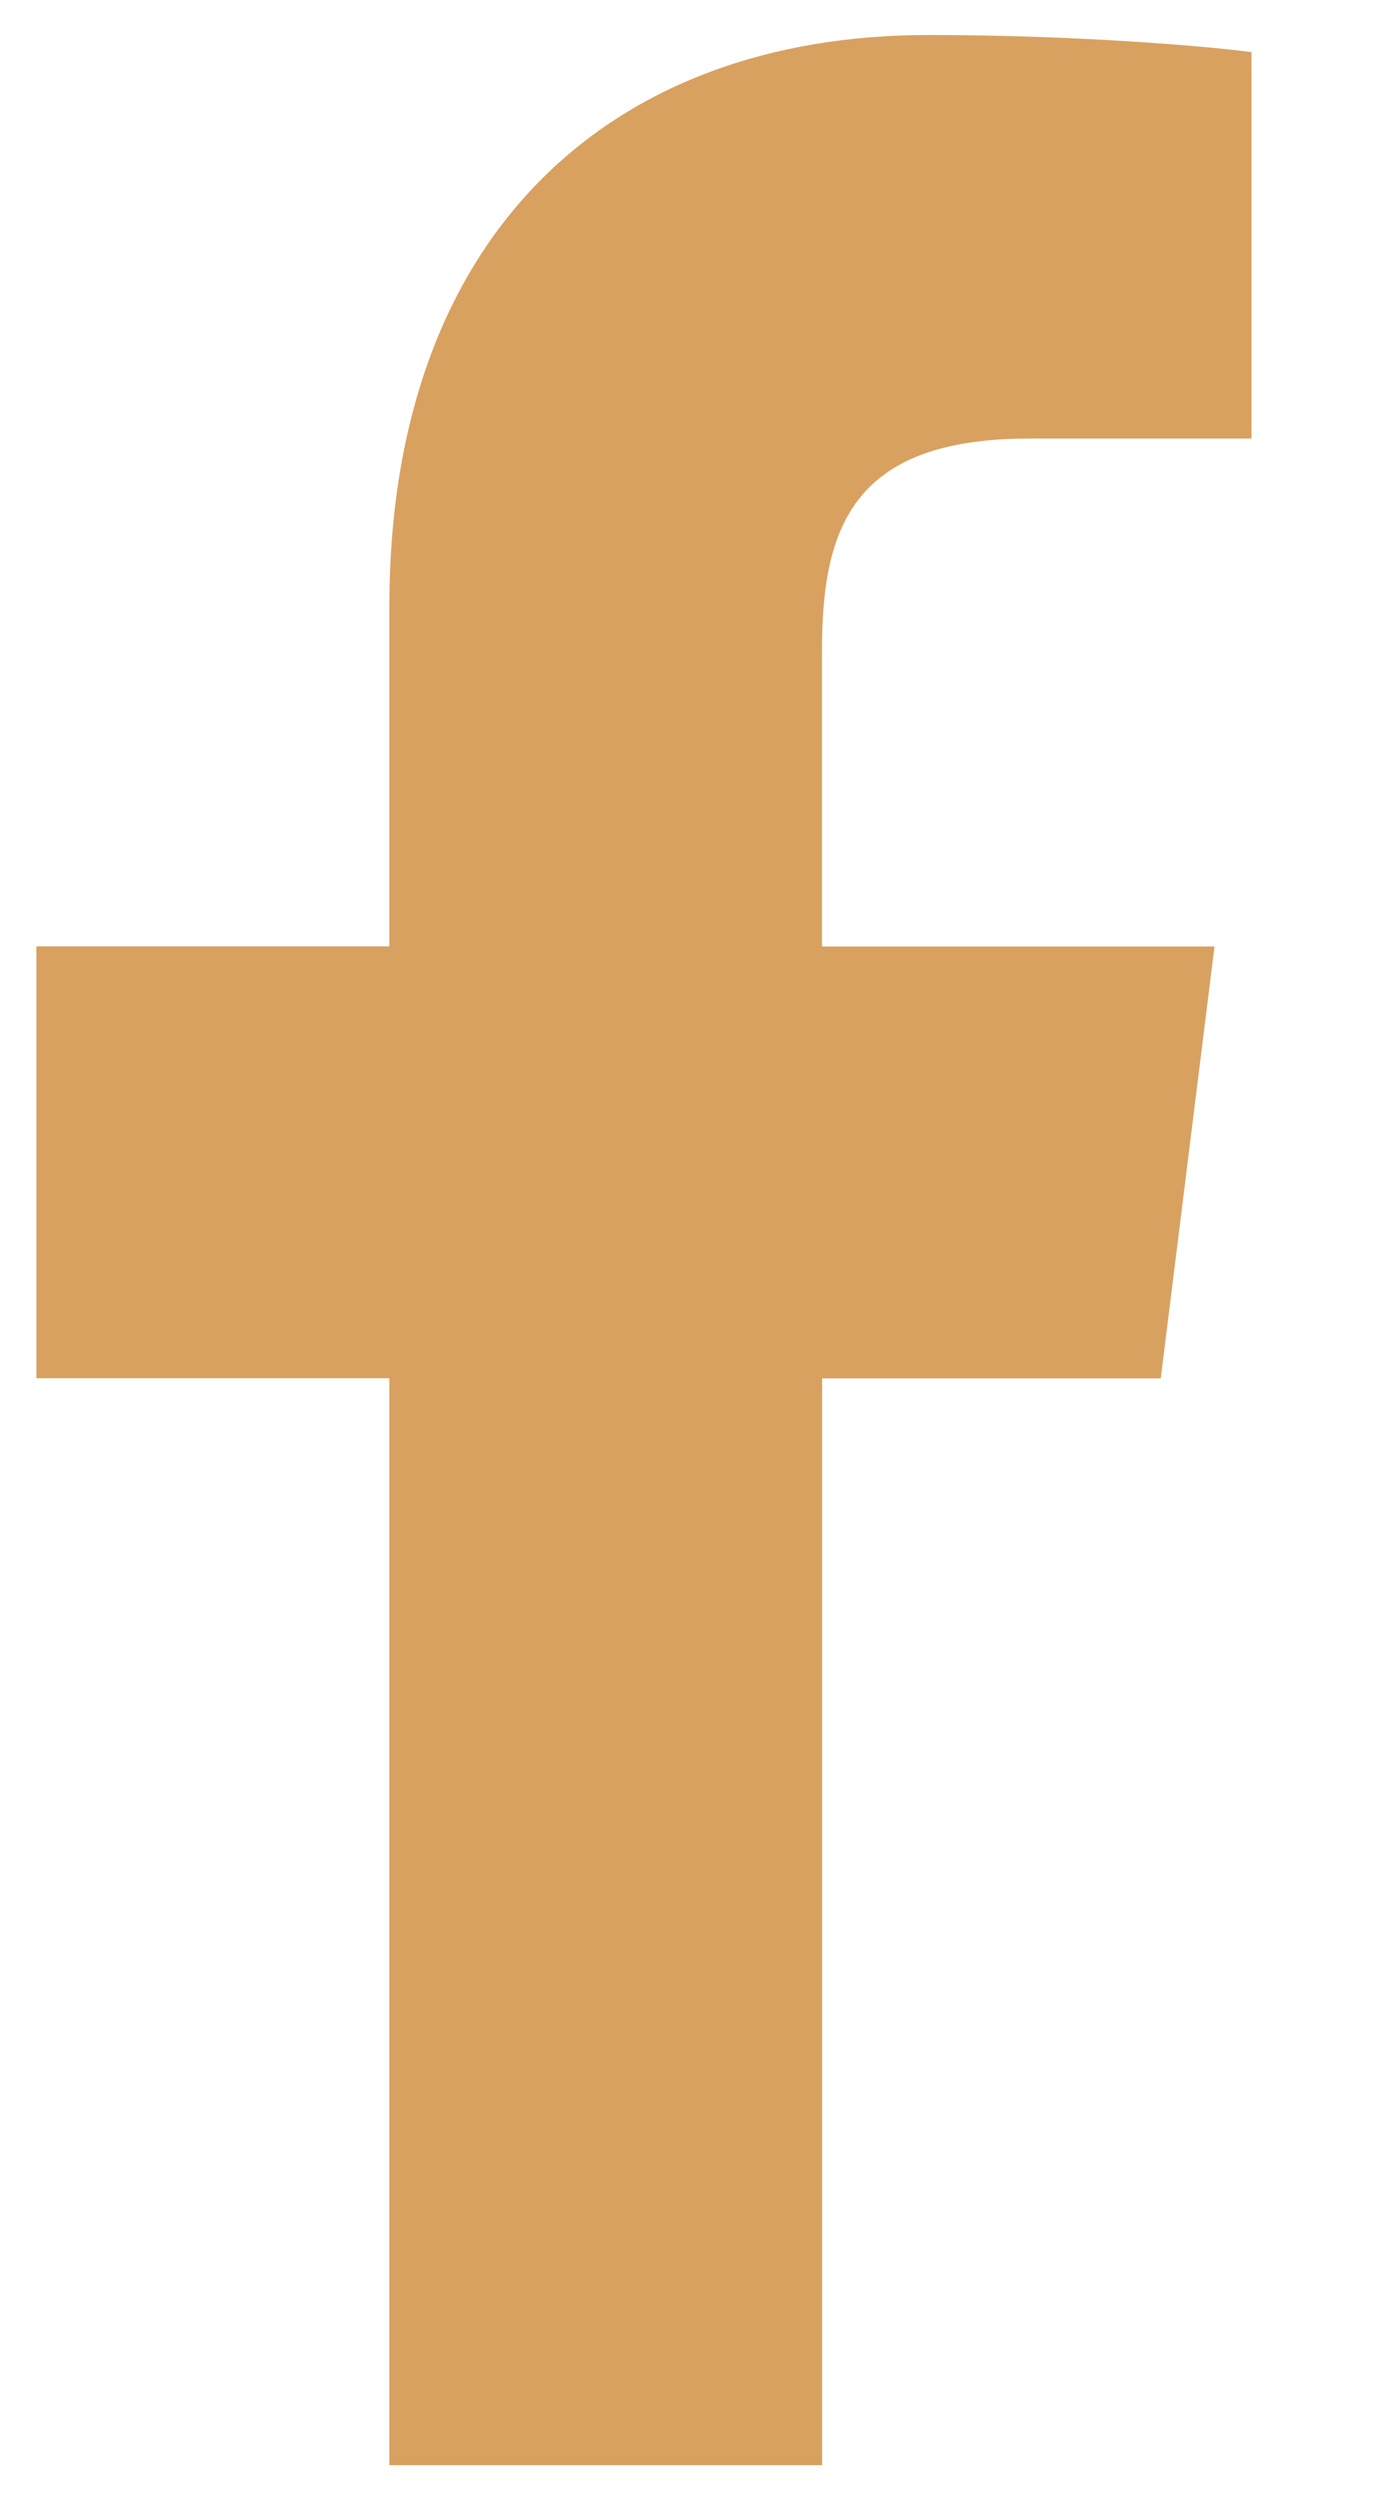 <svg width="11" height="20" viewBox="0 0 11 20" fill="none" xmlns="http://www.w3.org/2000/svg">
<path d="M8.237 3.508H10.012V0.417C9.706 0.375 8.653 0.28 7.426 0.28C4.868 0.28 3.115 1.889 3.115 4.848V7.57H0.291V11.025H3.115V19.72H6.577V11.026H9.286L9.716 7.571H6.576V5.19C6.577 4.191 6.846 3.508 8.237 3.508Z" fill="#D8A15F"/>
</svg>
